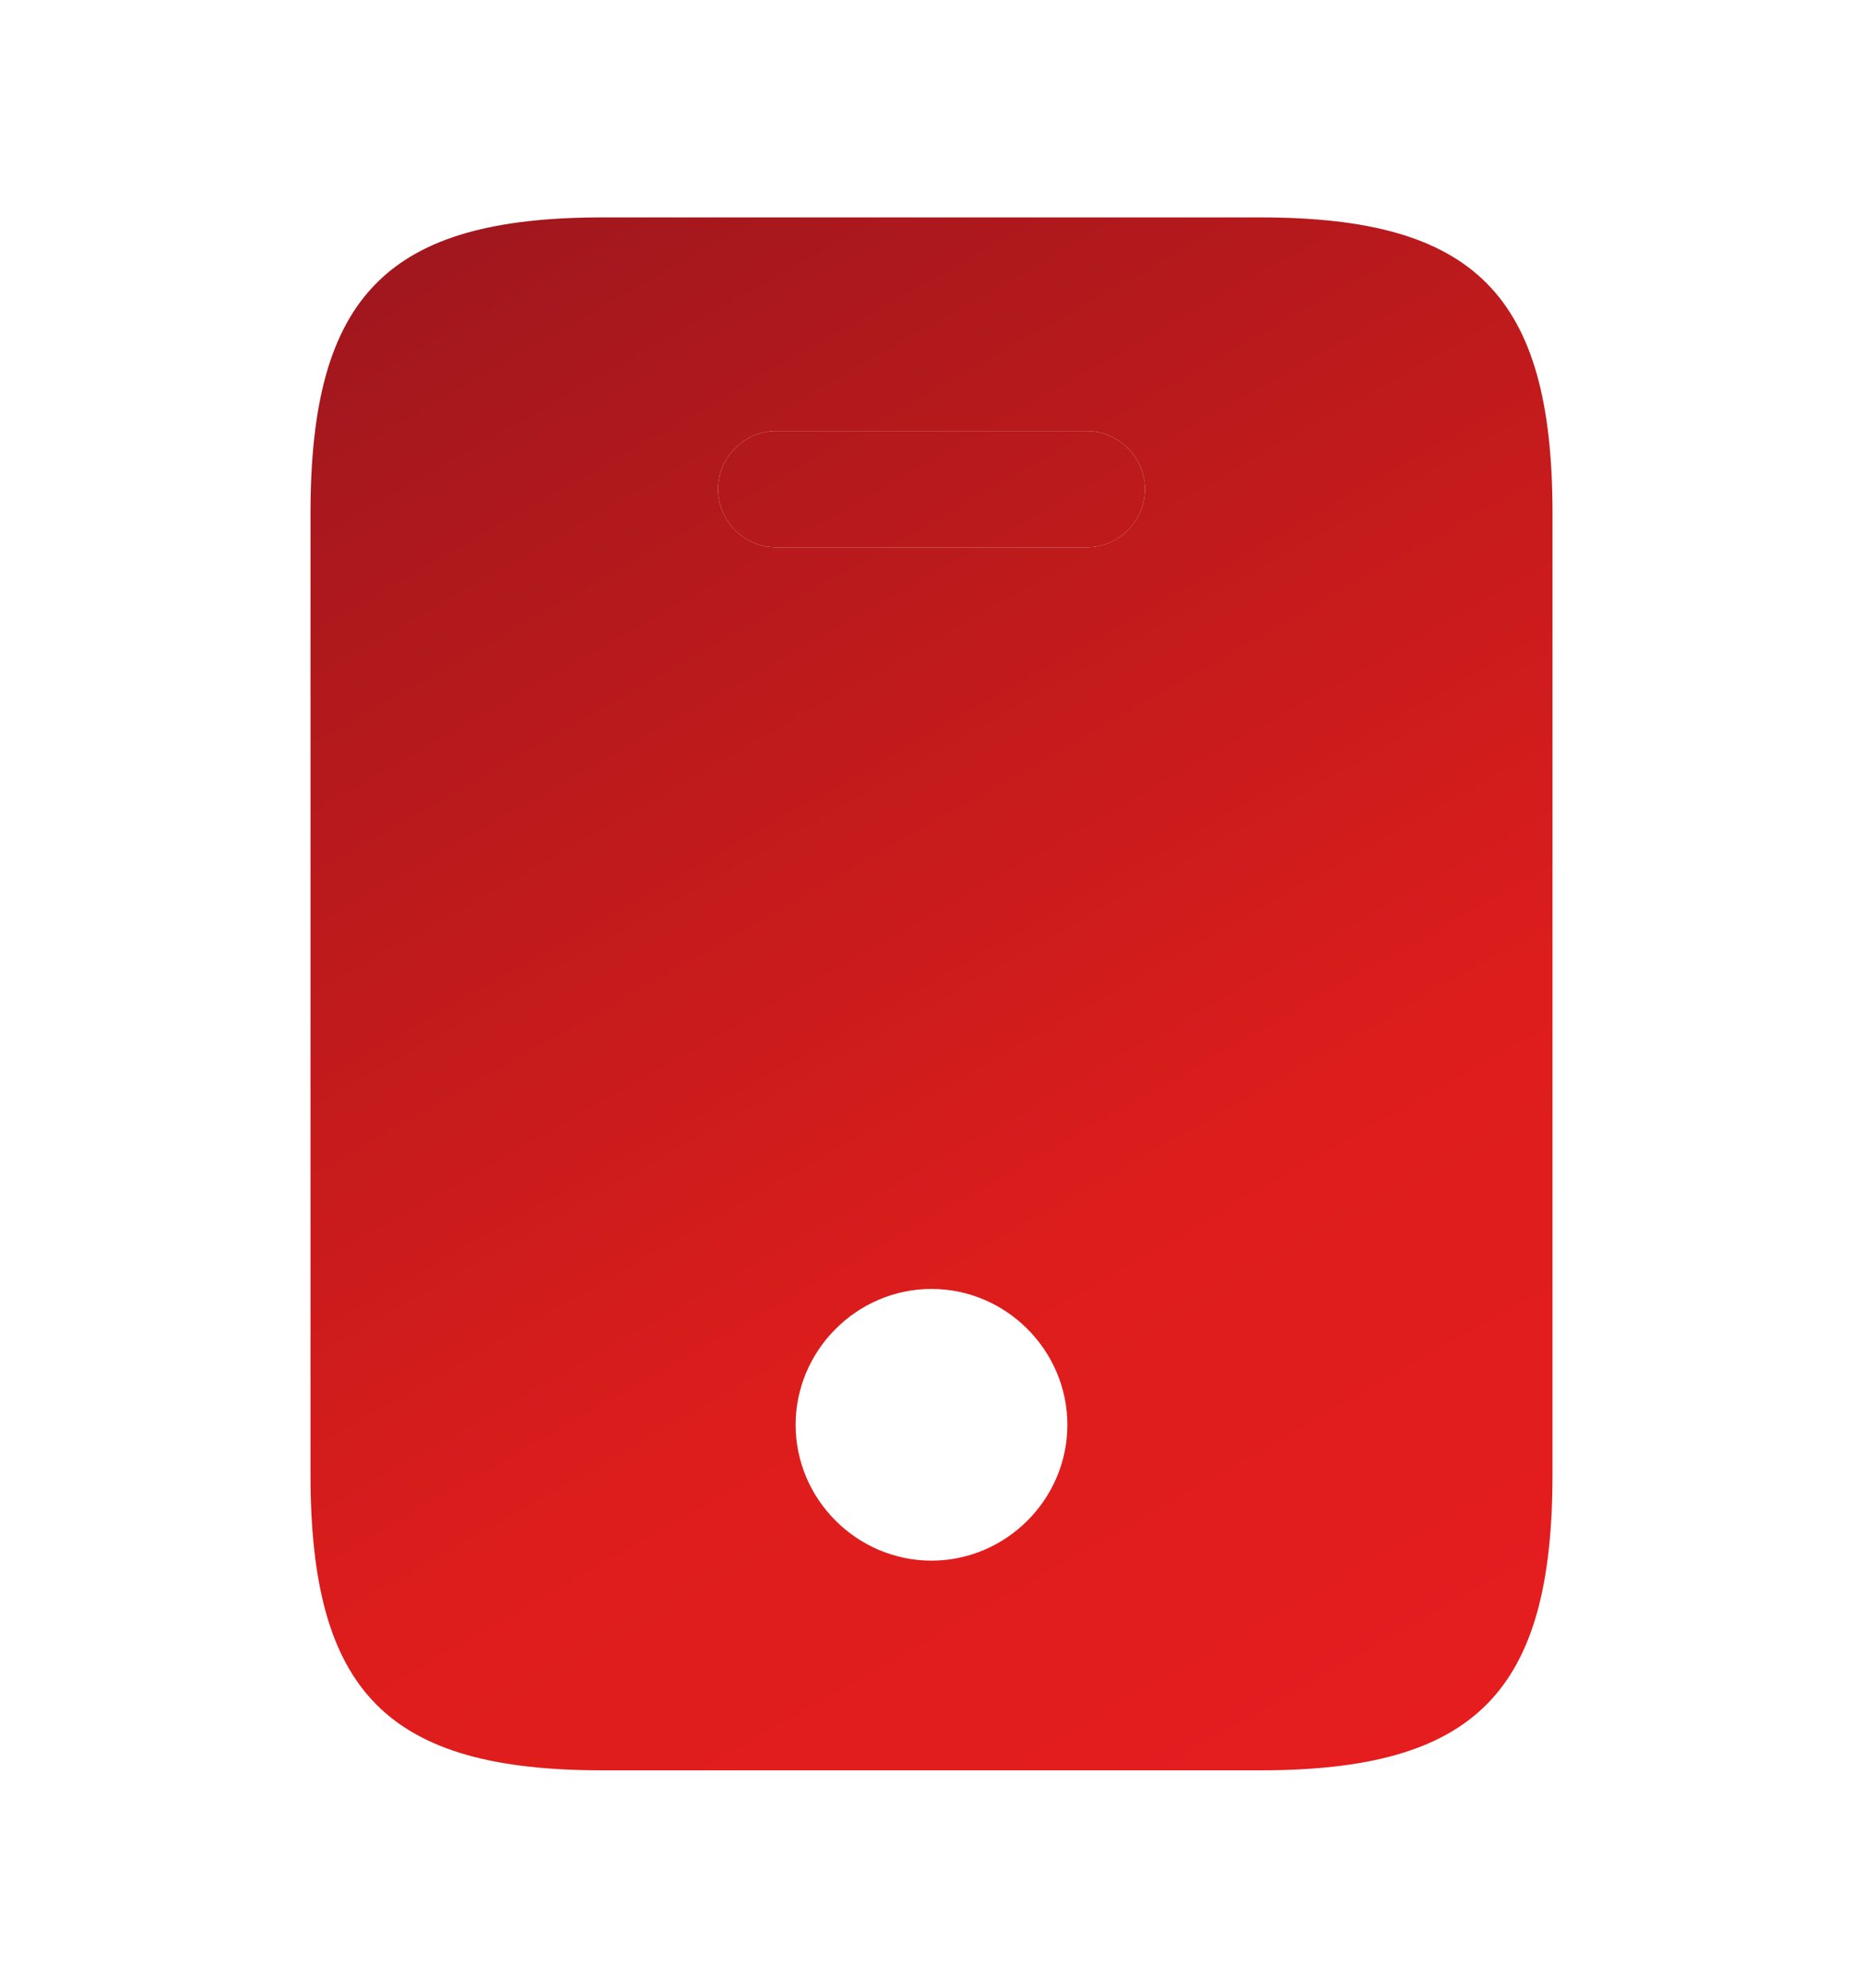 <?xml version="1.0" encoding="UTF-8"?> <svg xmlns="http://www.w3.org/2000/svg" width="15" height="16" viewBox="0 0 15 16" fill="none"><path d="M10.15 1.75H4.85C3.125 1.75 2.5 2.375 2.5 4.131V11.869C2.5 13.625 3.125 14.25 4.85 14.25H10.144C11.875 14.25 12.5 13.625 12.5 11.869V4.131C12.5 2.375 11.875 1.75 10.15 1.75ZM7.5 12.562C6.9 12.562 6.406 12.069 6.406 11.469C6.406 10.869 6.9 10.375 7.5 10.375C8.1 10.375 8.594 10.869 8.594 11.469C8.594 12.069 8.1 12.562 7.5 12.562ZM8.75 4.406H6.25C5.994 4.406 5.781 4.194 5.781 3.938C5.781 3.681 5.994 3.469 6.25 3.469H8.75C9.006 3.469 9.219 3.681 9.219 3.938C9.219 4.194 9.006 4.406 8.75 4.406Z" fill="url(#paint0_linear_49_512)"></path><path d="M8.75 4.406H6.25C5.994 4.406 5.781 4.194 5.781 3.938C5.781 3.681 5.994 3.469 6.25 3.469H8.75C9.006 3.469 9.219 3.681 9.219 3.938C9.219 4.194 9.006 4.406 8.75 4.406Z" fill="url(#paint1_linear_49_512)"></path><defs><linearGradient id="paint0_linear_49_512" x1="1.223" y1="-2.491" x2="15.939" y2="23.412" gradientUnits="userSpaceOnUse"><stop stop-color="#81141D"></stop><stop offset="0.49" stop-color="#DD1D1C"></stop><stop offset="1" stop-color="#F61D26"></stop></linearGradient><linearGradient id="paint1_linear_49_512" x1="1.223" y1="-2.491" x2="15.939" y2="23.412" gradientUnits="userSpaceOnUse"><stop stop-color="#81141D"></stop><stop offset="0.49" stop-color="#DD1D1C"></stop><stop offset="1" stop-color="#F61D26"></stop></linearGradient></defs></svg> 